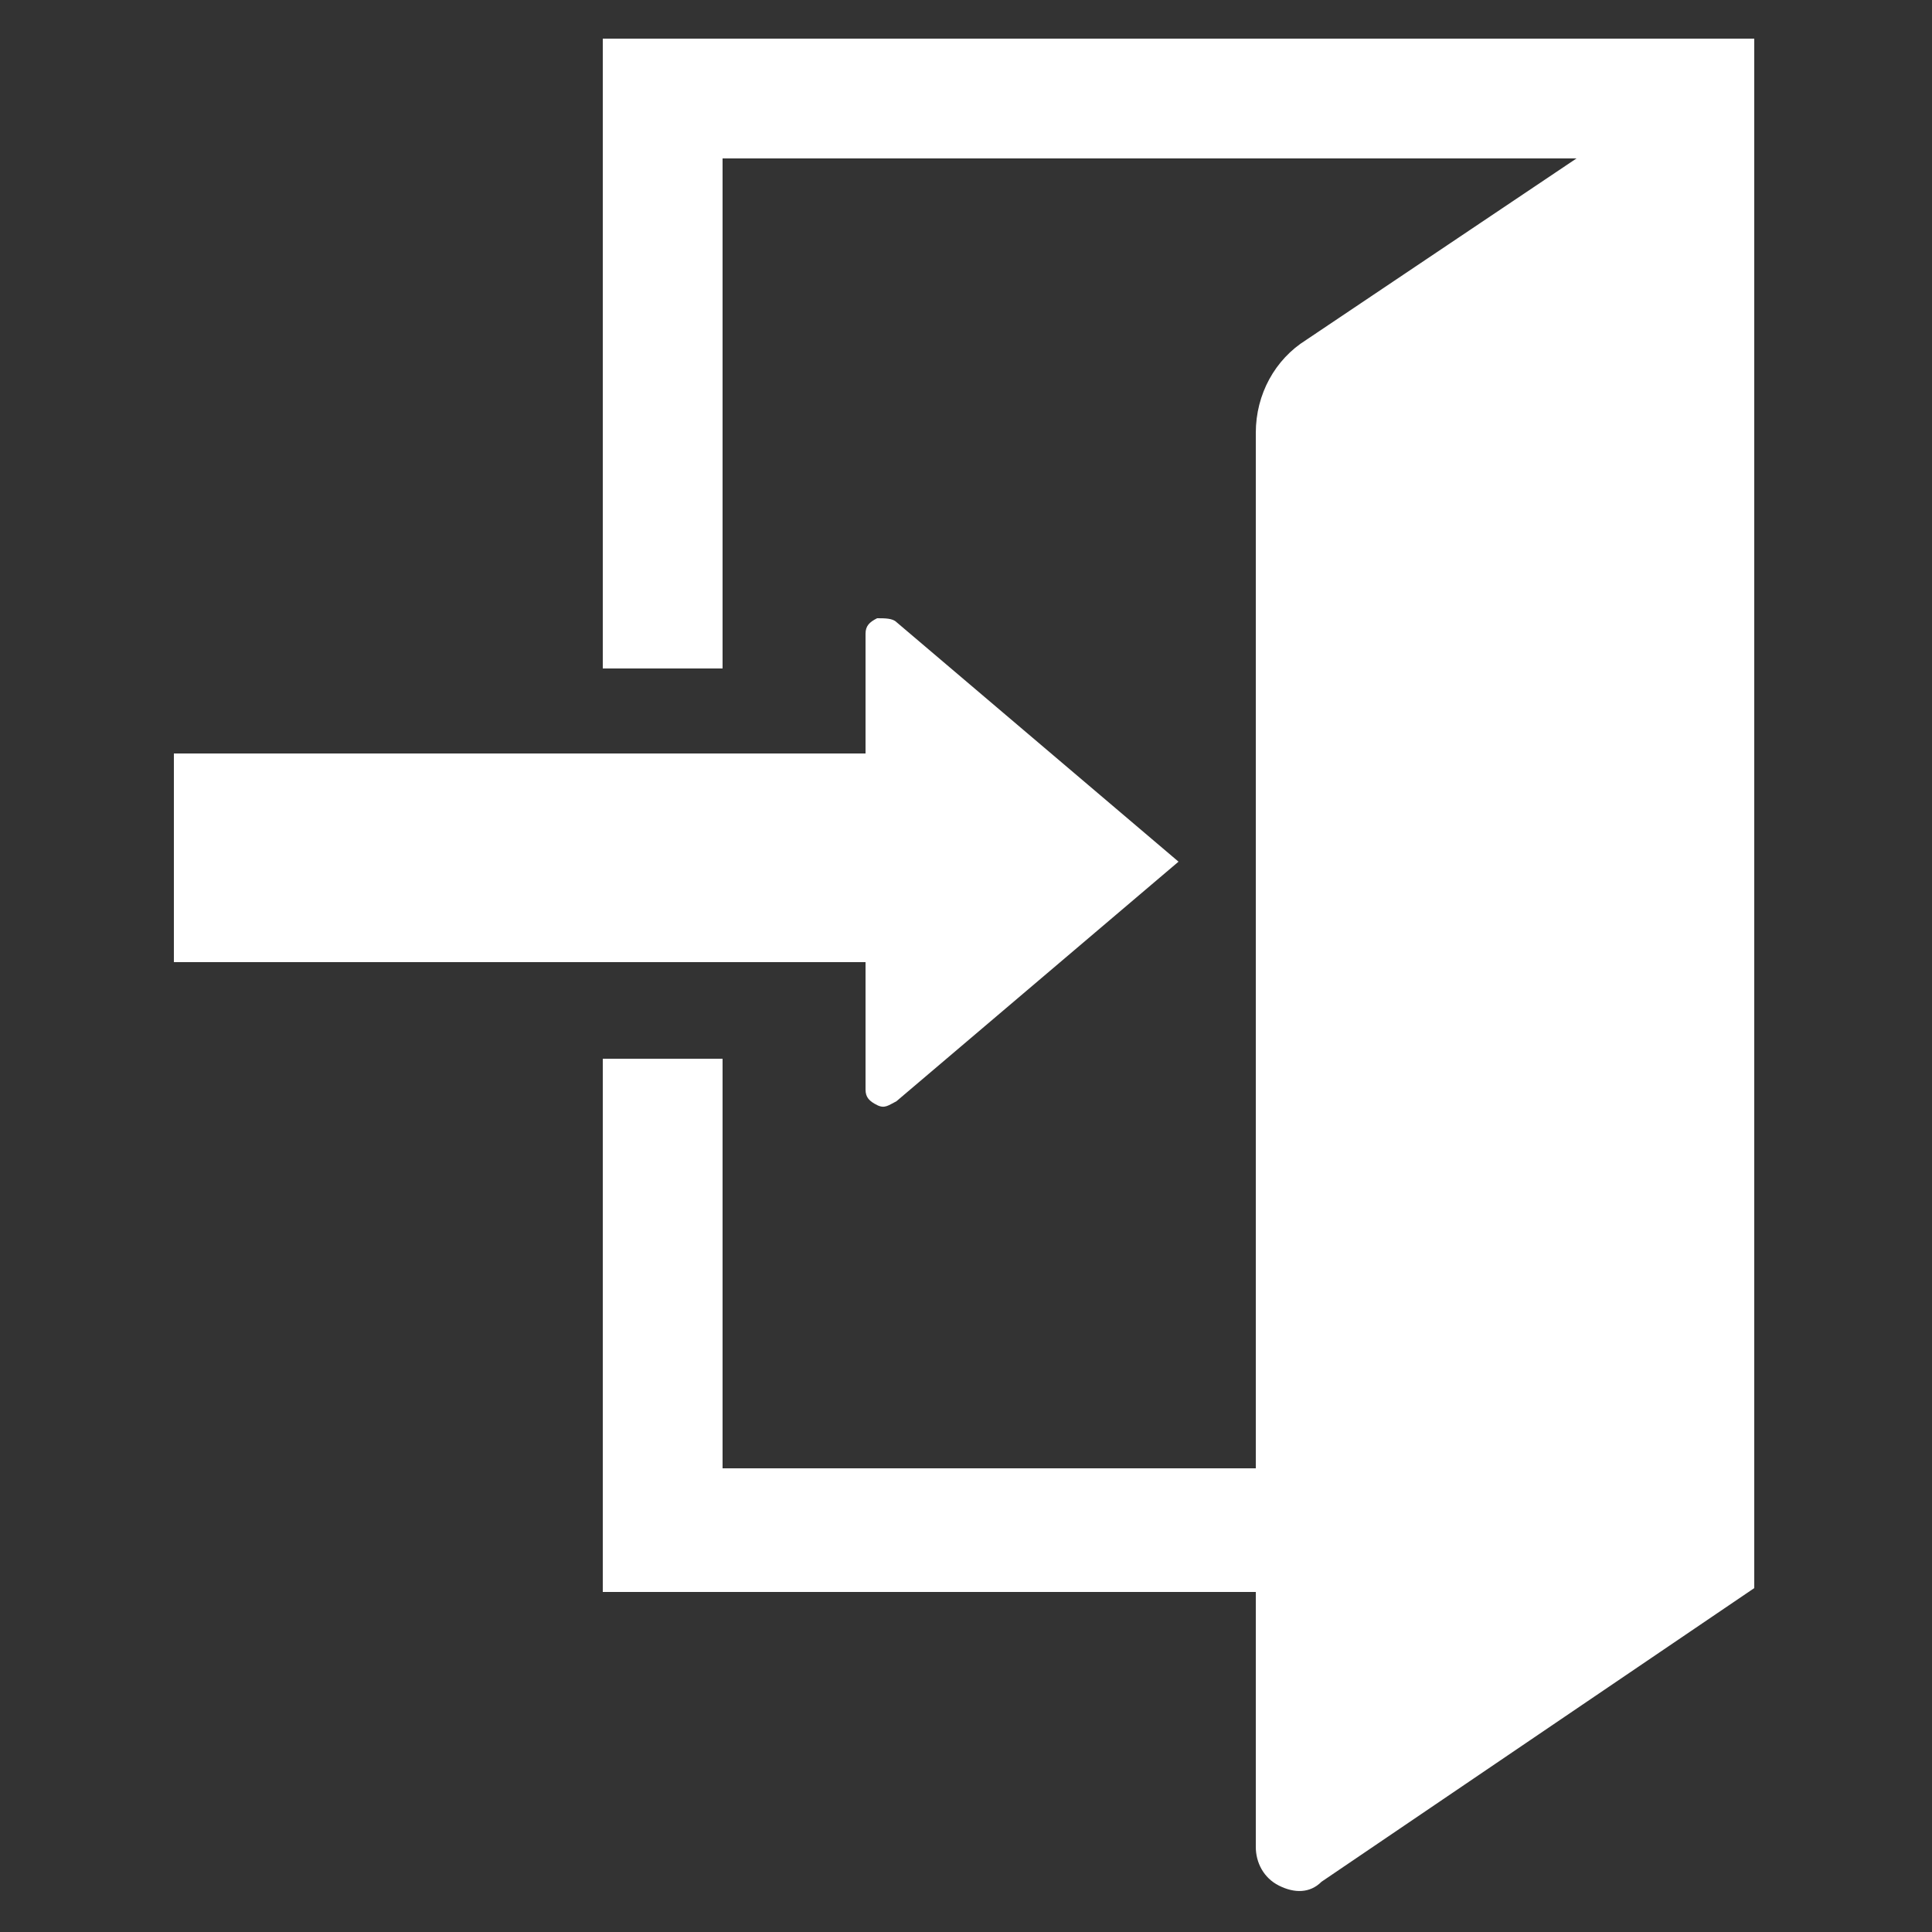 <?xml version="1.0" encoding="utf-8"?>
<!-- Generator: Adobe Illustrator 25.0.1, SVG Export Plug-In . SVG Version: 6.00 Build 0)  -->
<svg version="1.1" id="レイヤー_1" xmlns="http://www.w3.org/2000/svg" xmlns:xlink="http://www.w3.org/1999/xlink" x="0px"
	 y="0px" viewBox="0 0 50 50" style="enable-background:new 0 0 50 50;" xml:space="preserve">
<rect x="0" y="0" width="50" height="50" fill="#333333" stroke="none"/>
<style type="text/css">
	.st0{fill:#FFFFFF;}
</style>
<g>
	<path class="st0" d="M15.6,1v16.3h3.1V4.1h22.1l-7,4.7c-0.8,0.5-1.3,1.4-1.3,2.4v26.8H18.7V27.4h-3.1v13.8h16.9v6.6
		c0,0.4,0.2,0.8,0.6,1c0.4,0.2,0.8,0.2,1.1-0.1l11.2-7.6V1H15.6z"/>
	<path class="st0" d="M22.4,28.2c0,0.2,0.1,0.3,0.3,0.4c0.2,0.1,0.3,0,0.5-0.1l7.3-6.2l-7.3-6.2c-0.1-0.1-0.3-0.1-0.5-0.1
		c-0.2,0.1-0.3,0.2-0.3,0.4v3.1H4.5v5.4h17.9V28.2z"/>
</g>
</svg>
